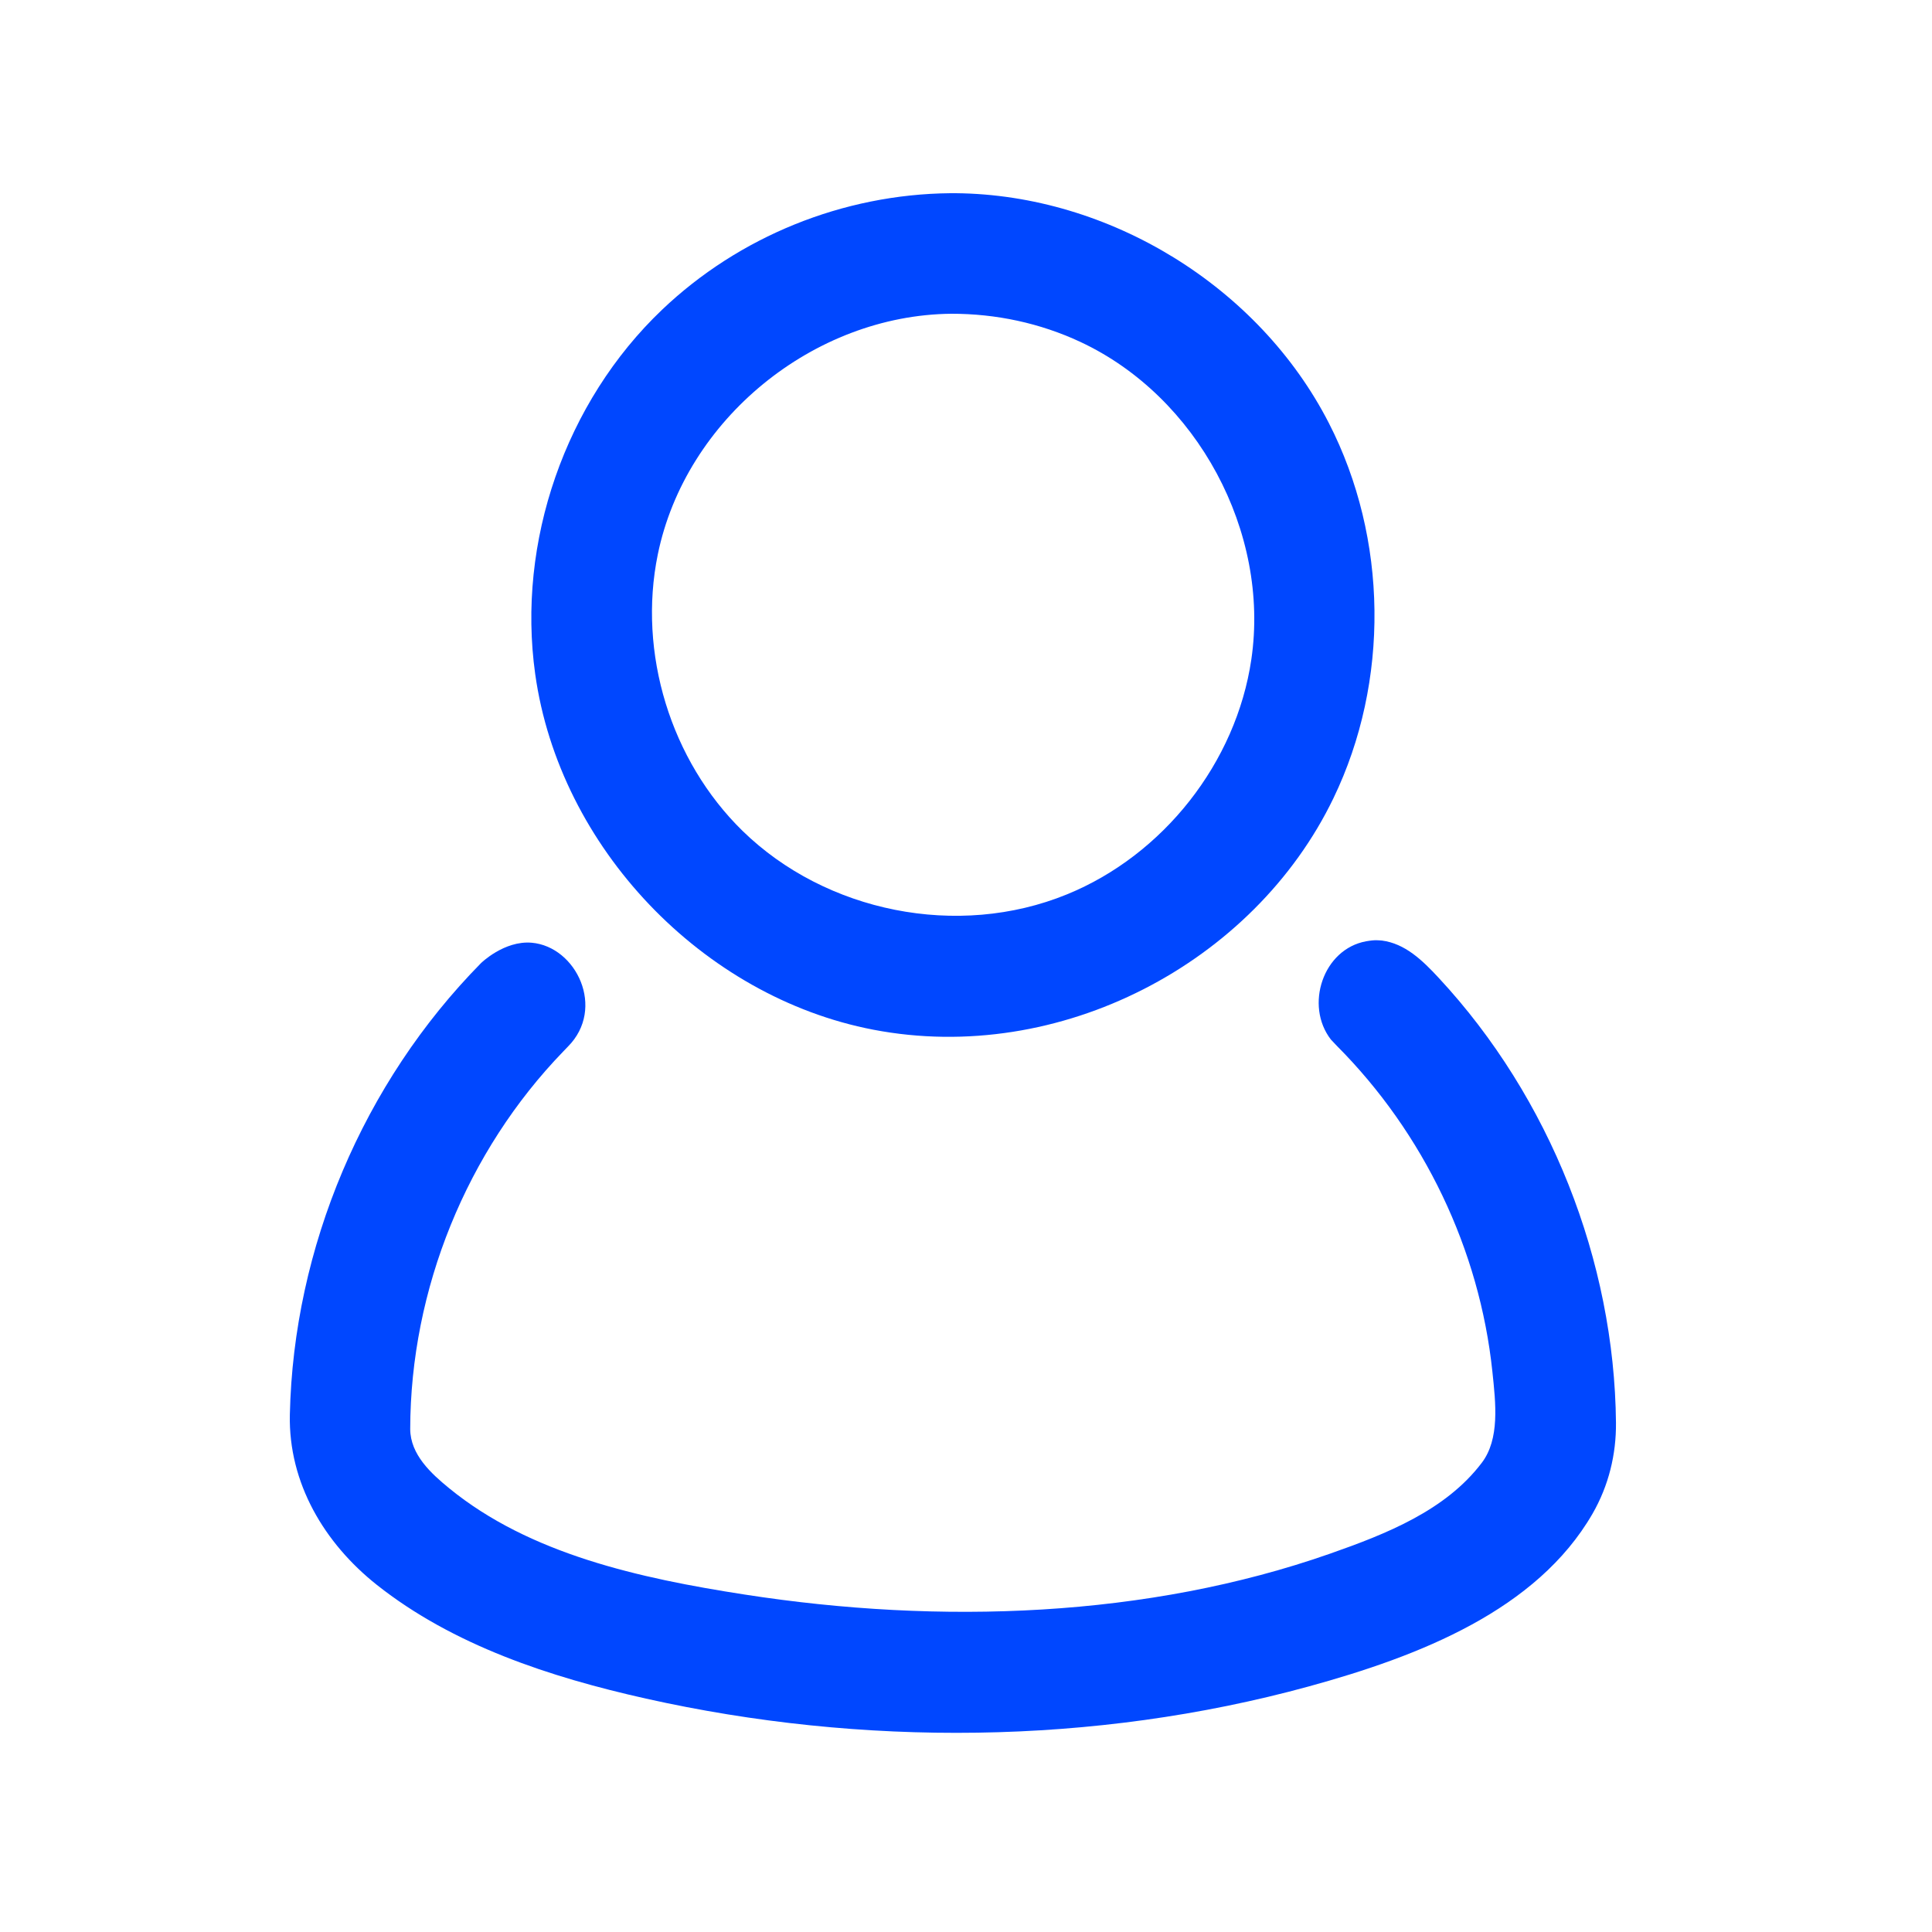 <?xml version="1.0" encoding="UTF-8"?> <svg xmlns="http://www.w3.org/2000/svg" width="40" height="40" viewBox="0 0 40 40" fill="none"><g clip-path="url(#clip0_471_8204)"><path d="M28.611 19.473C29.087 19.535 29.445 19.876 29.788 20.247C32.092 22.726 33.425 26.11 33.457 29.456C33.463 30.111 33.306 30.759 32.971 31.341C31.817 33.337 29.388 34.288 27.096 34.916C22.64 36.137 17.831 36.164 13.375 35.168C11.381 34.722 9.377 34.061 7.802 32.813C6.721 31.956 5.97 30.708 6.001 29.288C6.076 25.831 7.52 22.416 9.958 19.941C9.958 19.941 10.436 19.47 11.007 19.518C11.933 19.598 12.545 20.878 11.758 21.669C11.726 21.703 11.693 21.736 11.661 21.77C9.666 23.833 8.498 26.688 8.493 29.587C8.496 30.117 8.928 30.509 9.3 30.813C10.967 32.176 13.24 32.676 15.415 33.013C19.47 33.642 23.758 33.492 27.537 32.167C28.71 31.756 29.93 31.271 30.677 30.288C31.053 29.794 30.968 29.058 30.898 28.396C30.633 25.873 29.481 23.463 27.677 21.652L27.555 21.523C27.008 20.817 27.392 19.649 28.286 19.488C28.491 19.452 28.543 19.471 28.611 19.473Z" fill="#0047FF"></path><path d="M19.789 4C22.967 4.03 26.063 5.93 27.513 8.76C28.738 11.149 28.773 14.11 27.608 16.525C25.959 19.944 21.941 22.059 18.082 21.319C14.546 20.64 11.583 17.545 11.081 13.957C10.697 11.219 11.704 8.322 13.706 6.414C15.296 4.899 17.448 4.021 19.677 4C19.714 4 19.752 4 19.789 4ZM19.693 6.496C16.844 6.524 14.193 8.681 13.619 11.479C13.202 13.515 13.883 15.746 15.374 17.203C17.097 18.884 19.831 19.441 22.09 18.517C24.085 17.703 25.594 15.789 25.908 13.65C26.294 11.018 24.791 8.211 22.368 7.079C21.535 6.69 20.623 6.494 19.693 6.496Z" fill="#0047FF"></path></g><defs><clipPath id="clip0_471_8204"><rect width="40" height="40" fill="white"></rect></clipPath></defs></svg> 